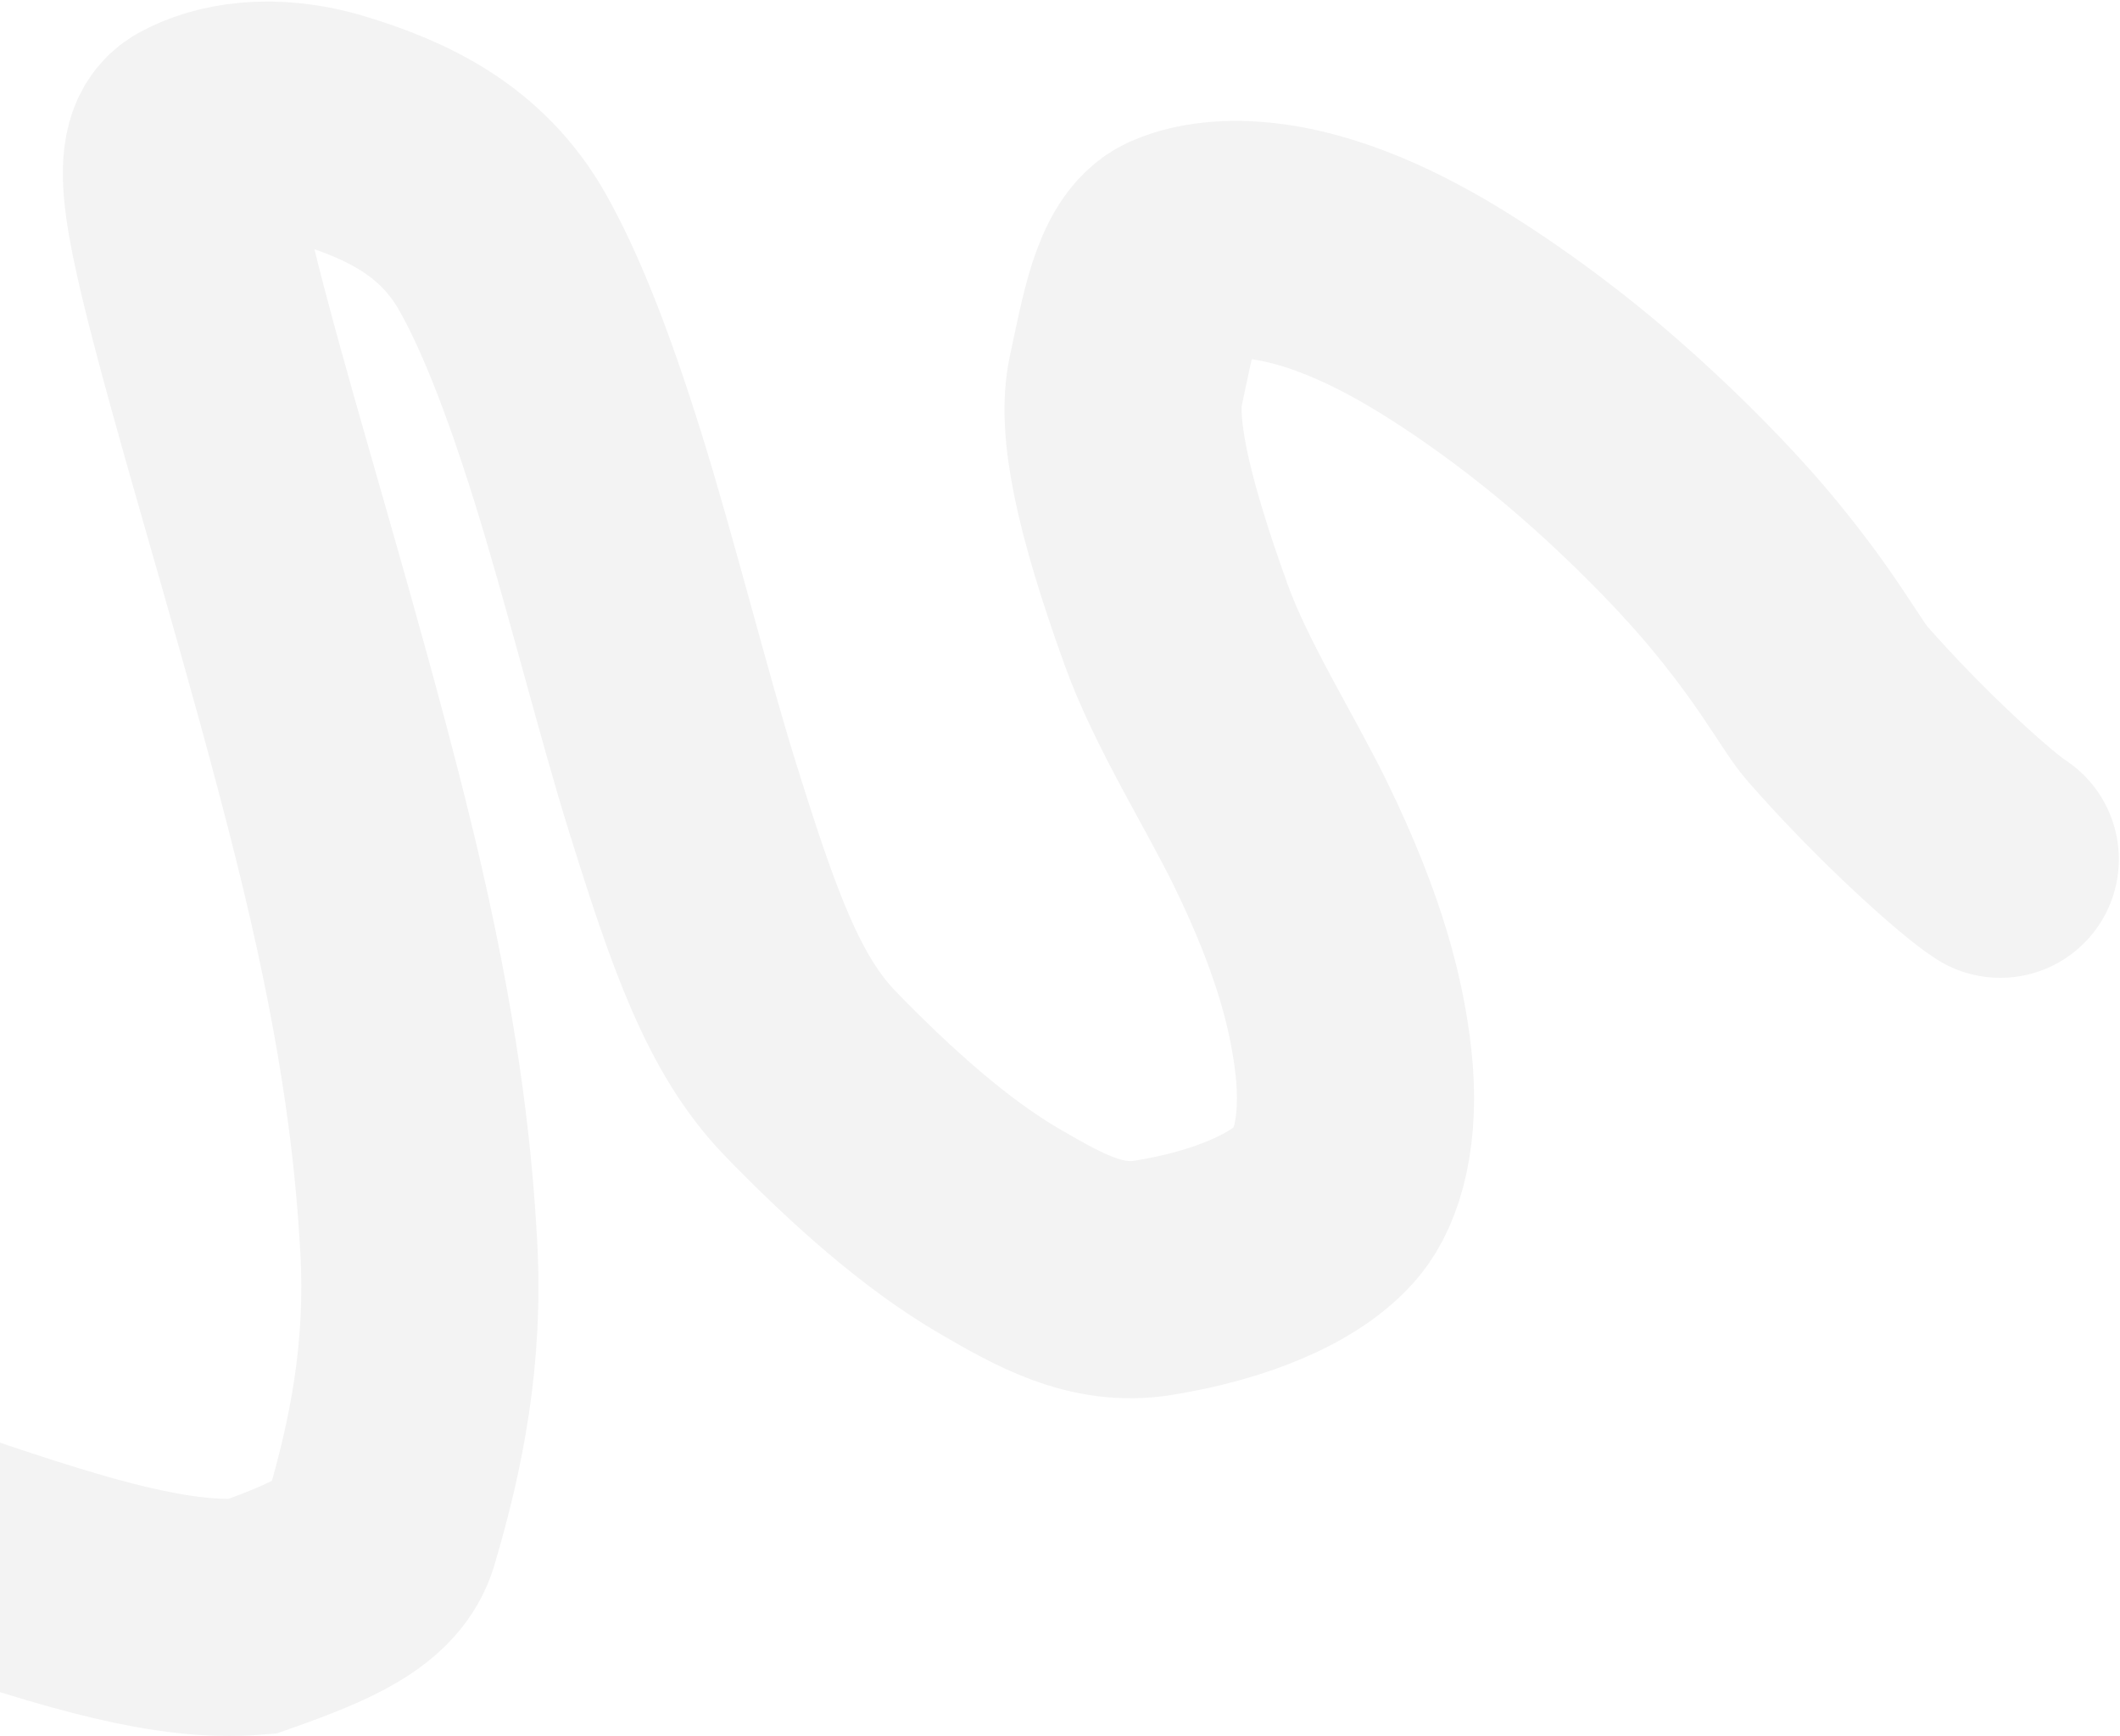 <?xml version="1.0" encoding="UTF-8"?> <svg xmlns="http://www.w3.org/2000/svg" width="894" height="732" viewBox="0 0 894 732" fill="none"><path d="M843.514 362.314C834.558 356.682 803.134 328.97 775.051 296.973C767.817 288.73 759.843 272.108 736.072 243.153C721.16 224.988 698.424 201.497 672.82 179.282C647.216 157.067 618.912 137.281 596.98 124.951C538.767 92.224 506.39 101.092 496.921 105.38C483.922 111.267 479.981 136.584 474.789 160.384C470.631 179.449 477.304 211.669 495.991 263.475C506.547 292.741 526.957 324.99 539.832 351.303C561.37 395.318 568.17 425.053 570.727 447.664C573.983 476.462 567.891 496.705 559.83 506.374C546.328 522.566 517.645 533.79 486.181 538.835C462.202 542.679 442.404 531.301 421.7 519.292C394.815 503.697 367.38 479.156 341.847 452.851C317.765 428.041 305.206 391.969 287.485 335.129C275.643 297.148 261.259 239.641 247.696 196.344C234.134 153.046 222.658 125.452 212.011 106.52C194.962 76.205 167.522 63.22 139.301 54.73C114.246 47.192 94.158 51.202 82.557 57.674C71.272 63.969 75.987 89.419 94.852 158.131C109.784 212.515 138.124 305.809 154.413 376.847C170.703 447.886 174.731 493.66 176.541 524.778C179.224 570.91 171.242 609.547 160.558 645.732C155.608 662.494 135.72 671.163 106.145 681.635C73.559 684.249 34.465 672.891 -22.568 653.475C-57.962 644.684 -106.452 638.05 -156.412 631.216" stroke="#3D4238" stroke-opacity="0.06" stroke-width="100" stroke-linecap="round"></path></svg> 